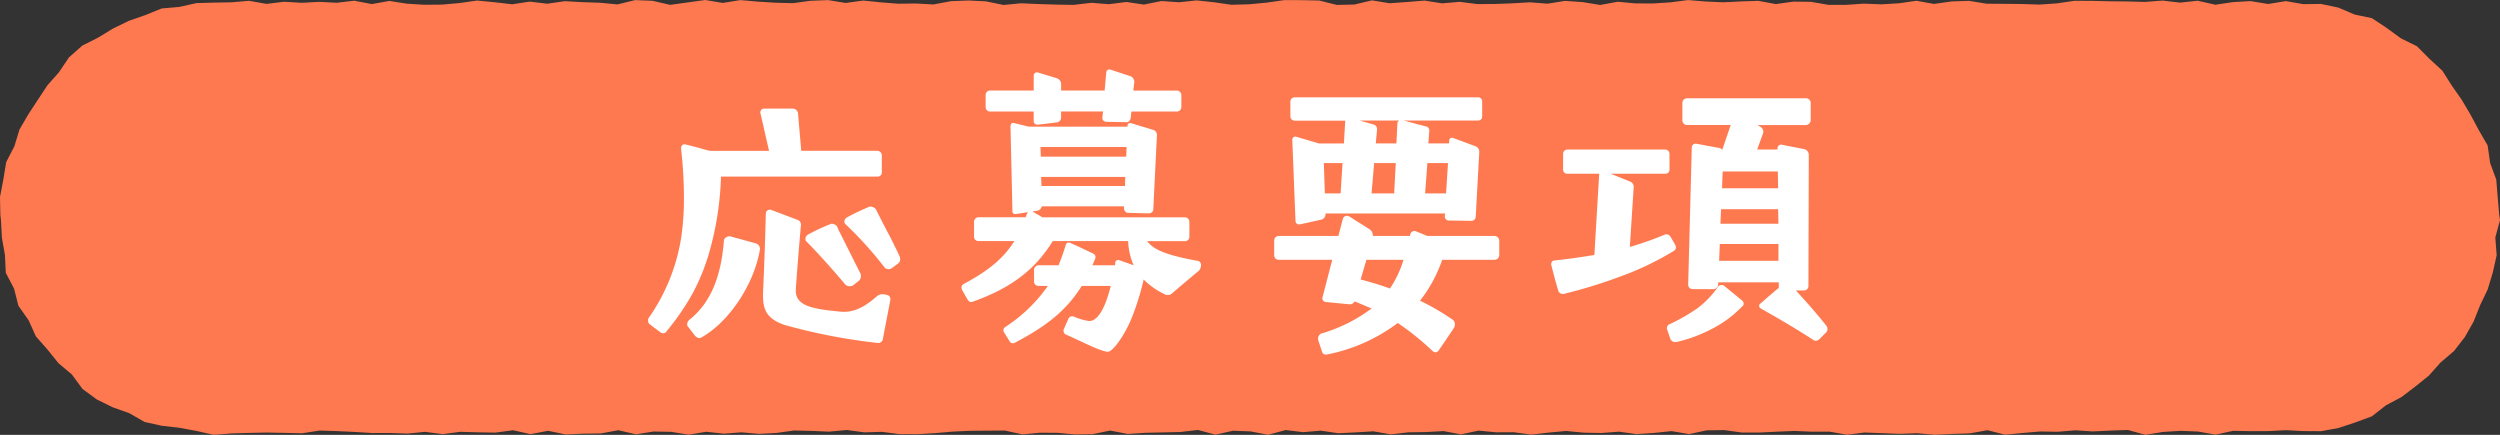 <svg xmlns="http://www.w3.org/2000/svg" viewBox="0 0 348.944 60.694"><rect x="0" y="0" width="348.944" height="60.694" fill="#333333" stroke="none"/><defs><style>.cls-1{fill:#ff7950;}.cls-2{fill:#fff;}</style></defs><g id="レイヤー_2" data-name="レイヤー 2"><g id="レイアウト"><polygon class="cls-1" points="29.85 60.694 27.413 60.146 25.016 59.704 22.584 59.428 20.182 58.893 18.037 57.665 15.718 56.843 13.501 55.75 11.513 54.284 10.025 52.259 8.157 50.69 6.631 48.791 5.008 46.948 3.997 44.708 2.572 42.683 1.965 40.291 0.808 38.074 0.691 35.586 0.264 33.173 0.134 30.723 0.051 29.969 0 27.496 0.464 25.067 0.866 22.631 2.007 20.414 2.721 18.073 3.955 15.959 5.288 13.925 6.627 11.896 8.24 10.075 9.633 8.004 11.485 6.368 13.705 5.247 15.789 3.975 17.986 2.909 20.29 2.107 22.564 1.181 25.013 0.969 27.404 0.435 29.85 0.364 32.3 0.325 34.75 0.113 37.2 0.543 39.651 0.246 42.101 0.389 44.55 0.26 46.999 0.385 49.447 0.102 51.896 0.57 54.344 0.133 56.792 0.515 59.241 0.666 61.689 0.644 64.138 0.427 66.587 0.076 69.037 0.313 71.488 0.599 73.939 0.227 76.389 0.519 78.839 0.166 81.288 0.302 83.737 0.384 86.186 0.617 88.635 0.015 91.084 0.112 93.533 0.68 95.983 0.339 98.433 0 100.883 0.409 103.334 0.014 105.785 0.229 108.235 0.381 110.685 0.444 113.134 0.108 115.583 0.015 118.033 0.414 120.482 0.077 122.932 0.327 125.383 0.521 127.835 0.488 130.285 0.624 132.735 0.164 135.18 0.067 137.626 0.19 140.073 0.694 142.521 0.458 144.971 0.568 147.422 0.643 149.872 0.681 152.322 0.392 154.77 0.588 157.217 0.277 159.663 0.639 162.11 0.144 164.556 0.317 167.002 0.057 169.449 0.315 171.896 0.666 174.345 0.599 176.795 0.369 179.247 0.017 181.699 0.024 184.149 0.076 186.598 0.69 189.046 0.633 191.494 0.052 193.942 0.454 196.391 0.279 198.84 0.082 201.291 0.466 203.744 0.258 206.196 0.568 208.647 0.557 211.096 0.465 213.546 0.322 215.995 0.517 218.446 0.125 220.899 0.294 223.352 0.693 225.803 0.244 228.253 0.476 230.704 0.484 233.156 0.329 235.609 0.008 238.062 0.21 240.513 0.321 242.965 0.2 245.417 0.119 247.871 0.57 250.324 0.224 252.776 0.255 255.229 0.68 257.683 0.677 260.135 0.51 262.588 0.605 265.042 0.462 267.492 0.107 269.94 0.549 272.39 0.202 274.843 0.12 277.296 0.52 279.747 0.536 282.199 0.559 284.654 0.642 287.107 0.471 289.562 0.112 292.016 0.12 294.473 0.181 296.927 0.203 299.384 0.269 301.841 0.082 304.292 0.368 306.748 0.103 309.206 0.661 311.664 0.296 314.123 0.155 316.585 0.558 319.048 0.157 321.483 0.58 323.955 0.551 326.368 1.056 328.637 2.026 331.076 2.542 333.144 3.915 335.122 5.361 337.35 6.454 339.087 8.201 340.892 9.863 342.212 11.944 343.603 13.933 344.836 16.02 345.982 18.161 347.219 20.302 347.564 22.751 348.422 25.069 348.623 27.519 348.831 29.969 348.944 30.723 348.289 33.145 348.479 35.632 347.937 38.036 347.225 40.392 346.164 42.613 345.25 44.899 344.037 47.046 342.524 48.993 340.641 50.601 339.02 52.421 337.124 53.951 335.181 55.425 333.03 56.57 331.057 58.109 328.74 58.966 326.393 59.739 323.963 60.185 321.487 60.169 319.048 60.043 316.599 60.171 314.149 60.182 311.698 60.131 309.248 60.67 306.798 60.232 304.349 60.134 301.9 60.288 299.451 60.69 297.003 60.013 294.555 60.1 292.106 60.217 289.658 60.06 287.209 60.266 284.761 60.224 282.311 60.436 279.862 60.673 277.411 60.047 274.96 60.487 272.51 60.568 270.06 60.689 267.61 60.466 265.161 60.556 262.712 60.464 260.264 60.366 257.815 60.68 255.366 60.249 252.916 60.255 250.466 60.15 248.016 60.252 245.564 60.376 243.114 60.372 240.664 60.03 238.214 60.064 235.765 60.587 233.315 60.173 230.866 60.428 228.416 60.591 225.966 60.25 223.515 60.437 221.064 60.391 218.613 60.154 216.163 60.378 213.718 60.663 211.273 60.328 208.826 60.341 206.378 60.103 203.928 60.628 201.477 60.169 199.026 60.305 196.577 60.341 194.129 60.629 191.682 60.2 189.235 60.351 186.789 60.471 184.343 60.106 181.897 60.322 179.45 60.025 177.002 60.684 174.554 60.216 172.104 60.119 169.652 60.668 167.2 60.01 164.75 60.299 162.301 60.353 159.853 60.408 157.405 60.57 154.957 60.093 152.508 60.599 150.058 60.636 147.607 60.412 145.154 60.397 142.703 60.631 140.252 60.091 137.803 60.111 135.353 60.13 132.903 60.247 130.453 60.462 128 60.601 125.547 60.596 123.096 60.275 120.645 60.349 118.195 60.014 115.743 60.249 113.29 60.144 110.837 60.085 108.386 60.429 105.934 60.559 103.482 60.343 101.028 60.53 98.575 60.264 96.123 60.666 93.67 60.275 91.216 60.229 88.764 60.623 86.31 60.048 83.856 60.497 81.407 60.531 78.958 60.641 76.509 60.129 74.056 60.596 71.603 60.048 69.152 60.383 66.7 60.343 64.244 60.271 61.792 60.595 59.336 60.274 56.882 60.517 54.426 60.435 51.971 60.443 49.515 60.289 47.058 60.173 44.606 60.095 42.151 60.476 39.693 60.42 37.235 60.374 34.776 60.423 32.324 60.492 29.85 60.694"/><path class="cls-2" d="M92.13,46.342l-1.441-1.08a.6.6,0,0,1-.224-.539.489.489,0,0,1,.089-.36A26.7,26.7,0,0,0,95.1,33.024a36.514,36.514,0,0,0,.36-5.446,60.611,60.611,0,0,0-.405-6.884c0-.315.27-.63.585-.54,1.35.315,2.07.54,2.88.764l.585.135h8.235l-1.215-5.309v-.089a.541.541,0,0,1,.54-.5h4a.77.77,0,0,1,.719.631l.451,5.264h10.619a.644.644,0,0,1,.63.631v2.385a.58.58,0,0,1-.63.585H100.633a42.76,42.76,0,0,1-1.439,9.854,28.932,28.932,0,0,1-2.565,6.525,34.691,34.691,0,0,1-3.6,5.219.494.494,0,0,1-.45.271A.788.788,0,0,1,92.13,46.342Zm4.049-1.664c2.88-2.295,4.454-5.8,4.86-11.07,0-.36.405-.629.855-.629l3.6.989a.827.827,0,0,1,.585.81c-.811,4.905-4.321,10.169-8.19,12.33a.638.638,0,0,1-.27.089,1.012,1.012,0,0,1-.63-.359l-.9-1.17a.552.552,0,0,1-.18-.406A.89.89,0,0,1,96.179,44.678Zm10.709-14.895a.567.567,0,0,1,.72-.5l3.691,1.4a.693.693,0,0,1,.495.719c-.136,1.44-.721,8.505-.721,9.179,0,2.25,2.7,2.566,6.3,2.926,2.115.18,3.735-1.035,5.085-2.205a1.182,1.182,0,0,1,.9-.225l.45.09a.6.6,0,0,1,.45.765l-1.035,5.4a.637.637,0,0,1-.675.54A81.1,81.1,0,0,1,109.5,45.353c-2.88-.99-3.106-2.566-2.97-5.04C106.664,37.3,106.843,32.258,106.888,29.783Zm5.8,3.015a24.475,24.475,0,0,1,3.15-1.485.64.64,0,0,1,.27-.09,1.111,1.111,0,0,1,.72.36l.27.63c.765,1.484,2.61,5.22,3.015,5.984a.77.77,0,0,1,.045.316.849.849,0,0,1-.27.675l-.855.676a1.341,1.341,0,0,1-.405.089.886.886,0,0,1-.63-.225c-1.575-1.89-3.959-4.545-5.4-5.986a.485.485,0,0,1-.179-.4A.643.643,0,0,1,112.693,32.8Zm5.49-2.43a31.945,31.945,0,0,1,3.1-1.485.337.337,0,0,1,.225-.045.934.934,0,0,1,.765.4c.9,1.8,1.53,3.015,2.024,3.915.631,1.3.946,1.89,1.261,2.61a.844.844,0,0,1,.09.36.756.756,0,0,1-.315.675l-.855.63a.756.756,0,0,1-.45.136.669.669,0,0,1-.585-.271,51.891,51.891,0,0,0-5.355-5.94.5.5,0,0,1-.225-.45A.764.764,0,0,1,118.183,30.368Z"/><path class="cls-2" d="M148.783,46.7a.608.608,0,0,1-.315-.719l.675-1.53a.584.584,0,0,1,.72-.27,8.363,8.363,0,0,0,2.16.63c1.441,0,2.43-2.52,3.015-4.905h-4.05c-2.159,3.465-4.949,5.624-9.314,7.919a.642.642,0,0,1-.27.091.555.555,0,0,1-.45-.225l-.811-1.306a.64.64,0,0,1-.09-.27.551.551,0,0,1,.226-.449,21.649,21.649,0,0,0,5.984-5.76h-1.349a.606.606,0,0,1-.585-.63v-1.62a.671.671,0,0,1,.585-.63h2.835a28.433,28.433,0,0,0,.989-2.789.454.454,0,0,1,.585-.361c1.125.495,2.16.989,3.285,1.53a.557.557,0,0,1,.271.675l-.406.945h3.15l.045-.405a.411.411,0,0,1,.54-.315l2.025.72a9.061,9.061,0,0,1-.765-3.375h-10.53c-2.654,4.32-6.255,6.7-11.159,8.46a.489.489,0,0,1-.225.045c-.27,0-.405-.18-.54-.406l-.72-1.26a1.048,1.048,0,0,1-.09-.359.571.571,0,0,1,.315-.5c3.465-1.845,5.579-3.6,7.065-5.985h-5a.606.606,0,0,1-.63-.584V30.953a.644.644,0,0,1,.63-.63h6.57l.18-.45a.409.409,0,0,1,.179-.269l-1.71.269h-.09a.357.357,0,0,1-.4-.4l-.27-11.835c.045-.405.179-.54.54-.45l2.024.495h13.77v-.091c0-.314.18-.449.5-.4l3.24.99a.8.8,0,0,1,.36.765l-.5,10.215c0,.405-.27.585-.63.629l-2.97-.089c-.225,0-.495-.316-.495-.676v-.225H145.409a.836.836,0,0,1-.5.585l-.811.136.091.045,1.305.764h19.933a.637.637,0,0,1,.585.63v2.116a.6.6,0,0,1-.585.584h-5.309a2.974,2.974,0,0,0,.36.406c1.08,1.079,3.239,1.709,6.659,2.34a.569.569,0,0,1,.5.584,1.2,1.2,0,0,1-.314.81c-1.53,1.26-2.521,2.115-3.735,3.15a.745.745,0,0,1-.585.225.673.673,0,0,1-.406-.09,10.528,10.528,0,0,1-2.969-2.07,35.768,35.768,0,0,1-1.665,5.355c-.945,2.339-2.61,4.725-3.33,4.725C153.6,49.088,150.223,47.287,148.783,46.7ZM138.164,12.639h6.12v-2.07a.45.45,0,0,1,.585-.45l2.654.81a.866.866,0,0,1,.585.81v.9h6.075l.225-2.52a.438.438,0,0,1,.585-.4l2.745.9a.842.842,0,0,1,.585.855l-.135,1.17h6.119a.636.636,0,0,1,.585.63v1.665a.637.637,0,0,1-.585.63h-6.389l-.09.854c-.045.406-.36.676-.63.631L154.408,17a.545.545,0,0,1-.54-.631l.09-.809h-5.85v.854a.683.683,0,0,1-.63.676l-2.609.314h-.09a.509.509,0,0,1-.5-.539v-1.3h-6.12a.606.606,0,0,1-.585-.63V13.269A.605.605,0,0,1,138.164,12.639Zm7.109,9.225H157.2l.045-1.35H145.228Zm.091,4.094h11.654l.045-1.26H145.318Z"/><path class="cls-2" d="M184.513,49.043l-.54-1.621v-.135a.8.8,0,0,1,.406-.719,22.062,22.062,0,0,0,7.064-3.51c-.765-.316-1.574-.675-2.385-.99a.693.693,0,0,1-.719.405l-3.241-.315a.522.522,0,0,1-.5-.675l1.351-5.22h-7.47a.628.628,0,0,1-.63-.675V33.563a.643.643,0,0,1,.63-.629h8.324l.63-2.386a.6.6,0,0,1,.856-.36l2.924,1.845a1.063,1.063,0,0,1,.406.9H196.8l.044-.226a.606.606,0,0,1,.72-.45l1.665.676h9.36a.684.684,0,0,1,.674.629v2.025a.663.663,0,0,1-.674.675H201.3a19.586,19.586,0,0,1-3.1,5.715,32.481,32.481,0,0,1,4.635,2.7.743.743,0,0,1,.225.584.813.813,0,0,1-.09.451c-.675,1.035-1.44,2.159-2.16,3.194a.547.547,0,0,1-.45.271.8.8,0,0,1-.405-.181,37.066,37.066,0,0,0-4.859-3.915,23.983,23.983,0,0,1-9.72,4.365c-.09,0-.18.045-.271.045A.542.542,0,0,1,184.513,49.043Zm-3.824-35.459h25.649a.558.558,0,0,1,.54.584v2.071a.558.558,0,0,1-.54.585H195.943l3.015.81a.569.569,0,0,1,.54.63l-.135,1.755h2.88l.045-.4a.38.38,0,0,1,.54-.36l3.15,1.17a.807.807,0,0,1,.494.81l-.494,9.044a.6.6,0,0,1-.631.541l-3.149-.045a.559.559,0,0,1-.54-.586l.045-.4H185.008v.135a.771.771,0,0,1-.54.721l-3.059.674h-.09a.484.484,0,0,1-.495-.449l-.45-11.385a.423.423,0,0,1,.54-.406l3.2.946h3.465l.18-3.1v-.09h-7.065a.6.6,0,0,1-.585-.585V14.168A.6.6,0,0,1,180.689,13.584Zm4.23,13.409h2.2l.269-4.229h-2.609Zm7.29-8.954-.181,1.98h2.88l.136-2.745a.494.494,0,0,1,.269-.45h-5.535l1.891.54A.669.669,0,0,1,192.209,18.039Zm1.8,22.229a15.032,15.032,0,0,0,1.89-4.005h-5.175l-.809,2.745C191.263,39.367,192.658,39.773,194.008,40.268Zm.585-13.275.225-4.229H191.8l-.36,4.229Zm7.245,0,.27-4.229h-2.88l-.315,4.229Z"/><path class="cls-2" d="M216.96,36.353c1.8-.18,3.689-.45,5.579-.765l.676-11.34h-4.456a.557.557,0,0,1-.585-.539v-2.25a.6.6,0,0,1,.585-.586h13.68a.6.6,0,0,1,.585.586v2.25a.557.557,0,0,1-.585.539h-7.65l2.7,1.08a.786.786,0,0,1,.54.766l-.54,8.369a44.26,44.26,0,0,0,4.859-1.71.577.577,0,0,1,.271-.045.686.686,0,0,1,.54.316l.675,1.17a.825.825,0,0,1,.09.314.566.566,0,0,1-.27.495,41.02,41.02,0,0,1-7.515,3.6,69.843,69.843,0,0,1-7.92,2.43h-.089a.675.675,0,0,1-.63-.451c-.361-1.215-.676-2.429-.991-3.644v-.09A.491.491,0,0,1,216.96,36.353Zm16.154,8.864a25.765,25.765,0,0,0,3.824-2.2A13.052,13.052,0,0,0,239.818,40a.65.65,0,0,1,.495-.225.516.516,0,0,1,.361.135l2.474,2.025a.626.626,0,0,1,.226.45.407.407,0,0,1-.181.359,15.766,15.766,0,0,1-4.409,3.241,20.09,20.09,0,0,1-4.816,1.755h-.179a.705.705,0,0,1-.63-.406l-.45-1.3a.406.406,0,0,1-.045-.225A.621.621,0,0,1,233.114,45.217Zm19.934,2.2c-2.34-1.529-4.815-2.969-7.29-4.364a.462.462,0,0,1-.225-.361.388.388,0,0,1,.181-.314c.854-.766,1.71-1.485,2.564-2.205v-.766h-8.46v.271a.653.653,0,0,1-.63.675h-2.925a.616.616,0,0,1-.63-.63l.5-19.124a.543.543,0,0,1,.629-.54l3.151.585a.472.472,0,0,1,.4.224h.09l1.17-3.42h-6.164a.662.662,0,0,1-.585-.719V14.349a.637.637,0,0,1,.585-.63h16.649a.654.654,0,0,1,.675.63v2.385a.7.7,0,0,1-.675.719h-6.75l.45.271a.766.766,0,0,1,.315.9l-.81,2.25H248.1v-.179a.5.5,0,0,1,.585-.5l3.195.63a.839.839,0,0,1,.585.811v.9L252.418,39.1v.81a.605.605,0,0,1-.585.629h-1.17c1.485,1.621,2.925,3.241,4.275,4.951a.726.726,0,0,1,.135.405.676.676,0,0,1-.18.494l-.945.945a.665.665,0,0,1-.9.09ZM248.233,36.4v-2.34h-8.189l-.09,2.34Zm0-5.176-.045-2.025h-7.965l-.09,2.025Zm-.045-4.949-.045-2.34h-7.694l-.091,2.34Z"/></g></g></svg>